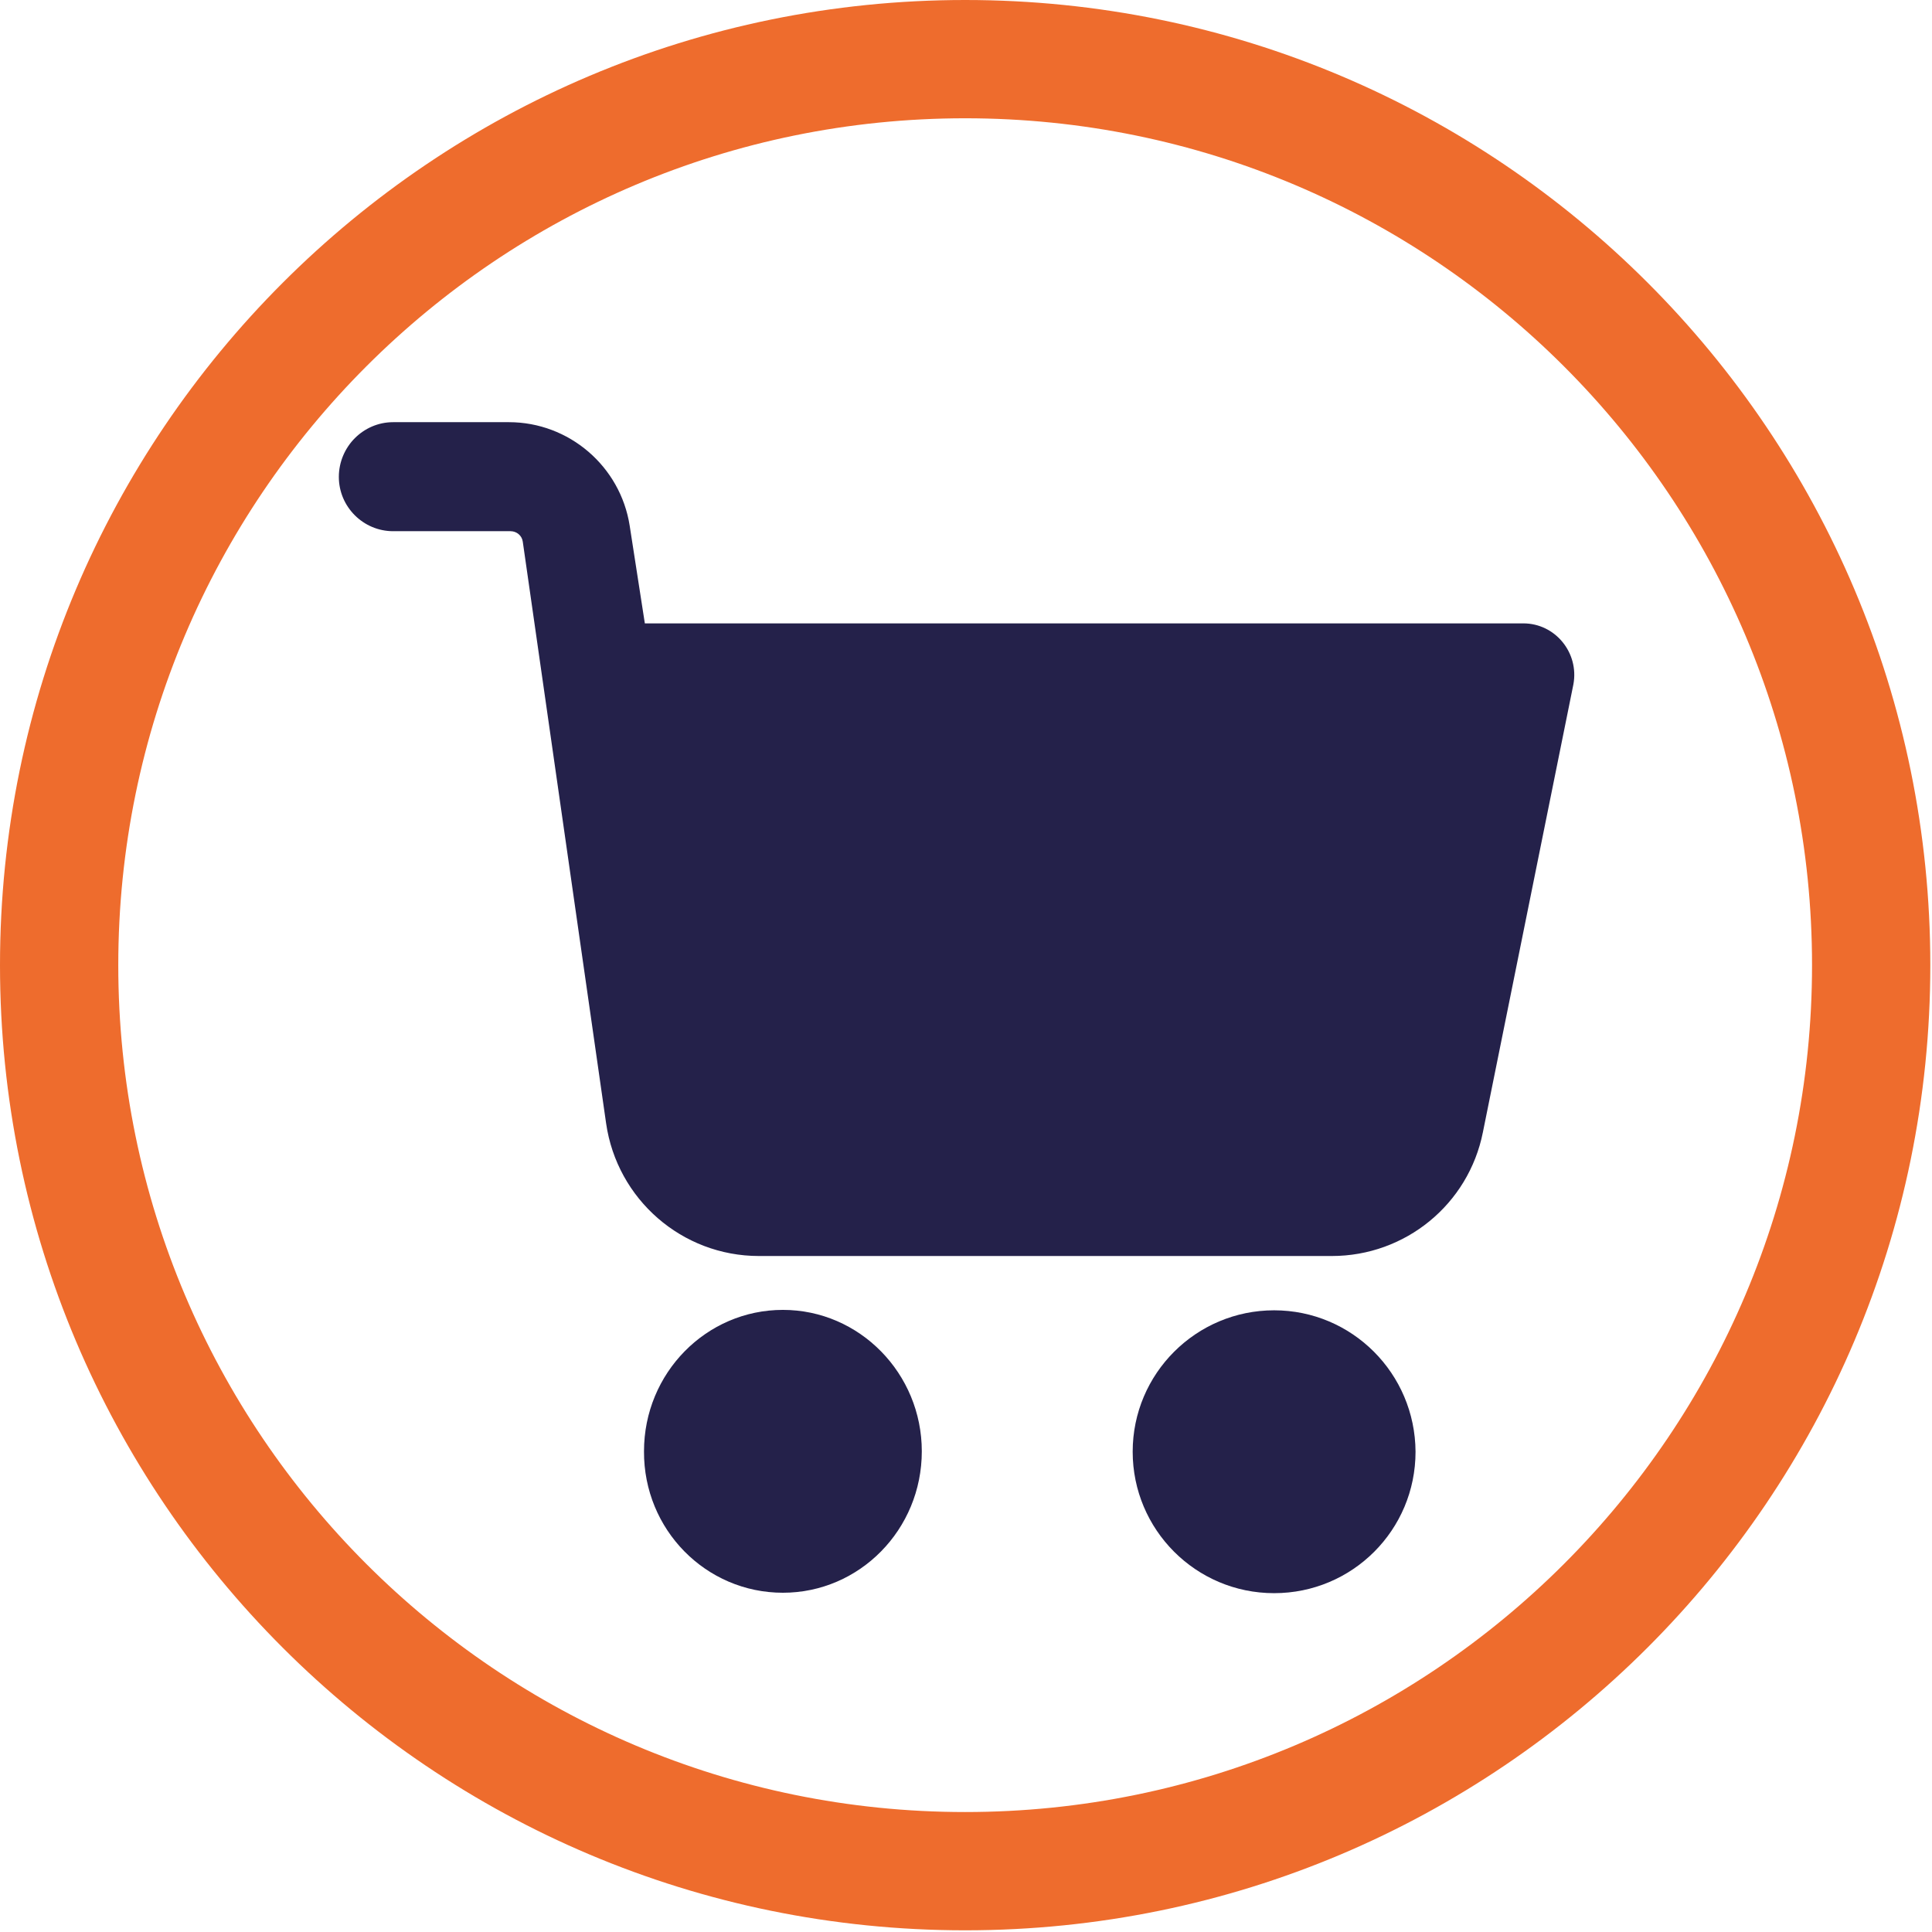 <?xml version="1.0" encoding="utf-8"?>
<!-- Generator: Adobe Illustrator 23.0.1, SVG Export Plug-In . SVG Version: 6.00 Build 0)  -->
<svg version="1.1" id="Layer_1" xmlns="http://www.w3.org/2000/svg" xmlns:xlink="http://www.w3.org/1999/xlink" x="0px" y="0px"
	 viewBox="0 0 459 459" style="enable-background:new 0 0 459 459;" xml:space="preserve">
<style type="text/css">
	.st0{fill:#EE6C2D;}
	.st1{fill:#24214A;}
</style>
<path class="st0" d="M229.3,0C102.7,0,0,102.7,0,229.3C0,356,102.7,458.6,229.3,458.6s229.3-102.7,229.3-229.3S356,0,229.3,0z
	 M229.3,430.5c-111.1,0-201.2-90.1-201.2-201.2S118.2,28.1,229.3,28.1s201.2,90.1,201.2,201.2S340.4,430.5,229.3,430.5z"/>
<path class="st1" d="M186,378.4c18.2,0,33-15,33-33.6c0-18.5-14.8-33.6-33-33.6s-33,15-33,33.6C152.9,363.4,167.7,378.4,186,378.4z"
	/>
<path class="st1" d="M302.7,311.3c-18.5,0-33.6,15-33.6,33.6c0,18.5,15,33.6,33.6,33.6s33.6-15,33.6-33.6
	C336.2,326.3,321.2,311.3,302.7,311.3z"/>
<path class="st1" d="M361.9,148.1H153.2l-3.6-23.2c-2.2-14.1-14.4-24.6-28.7-24.6H93.4c-3.6,0-6.8,1.5-9.1,3.8
	c-2.3,2.3-3.8,5.6-3.8,9.2c0,7.1,5.8,12.9,12.9,12.9h27.9c1.4,0,2.7,1,2.9,2.5c2.1,14.8,13.4,93.4,19.8,138.2
	c2.6,18,18,31.5,36.3,31.5h136.1c17.5,0,32.5-12.3,35.9-29.4l21.5-106.4C375.2,155.1,369.5,148.1,361.9,148.1z"/>
</svg>
